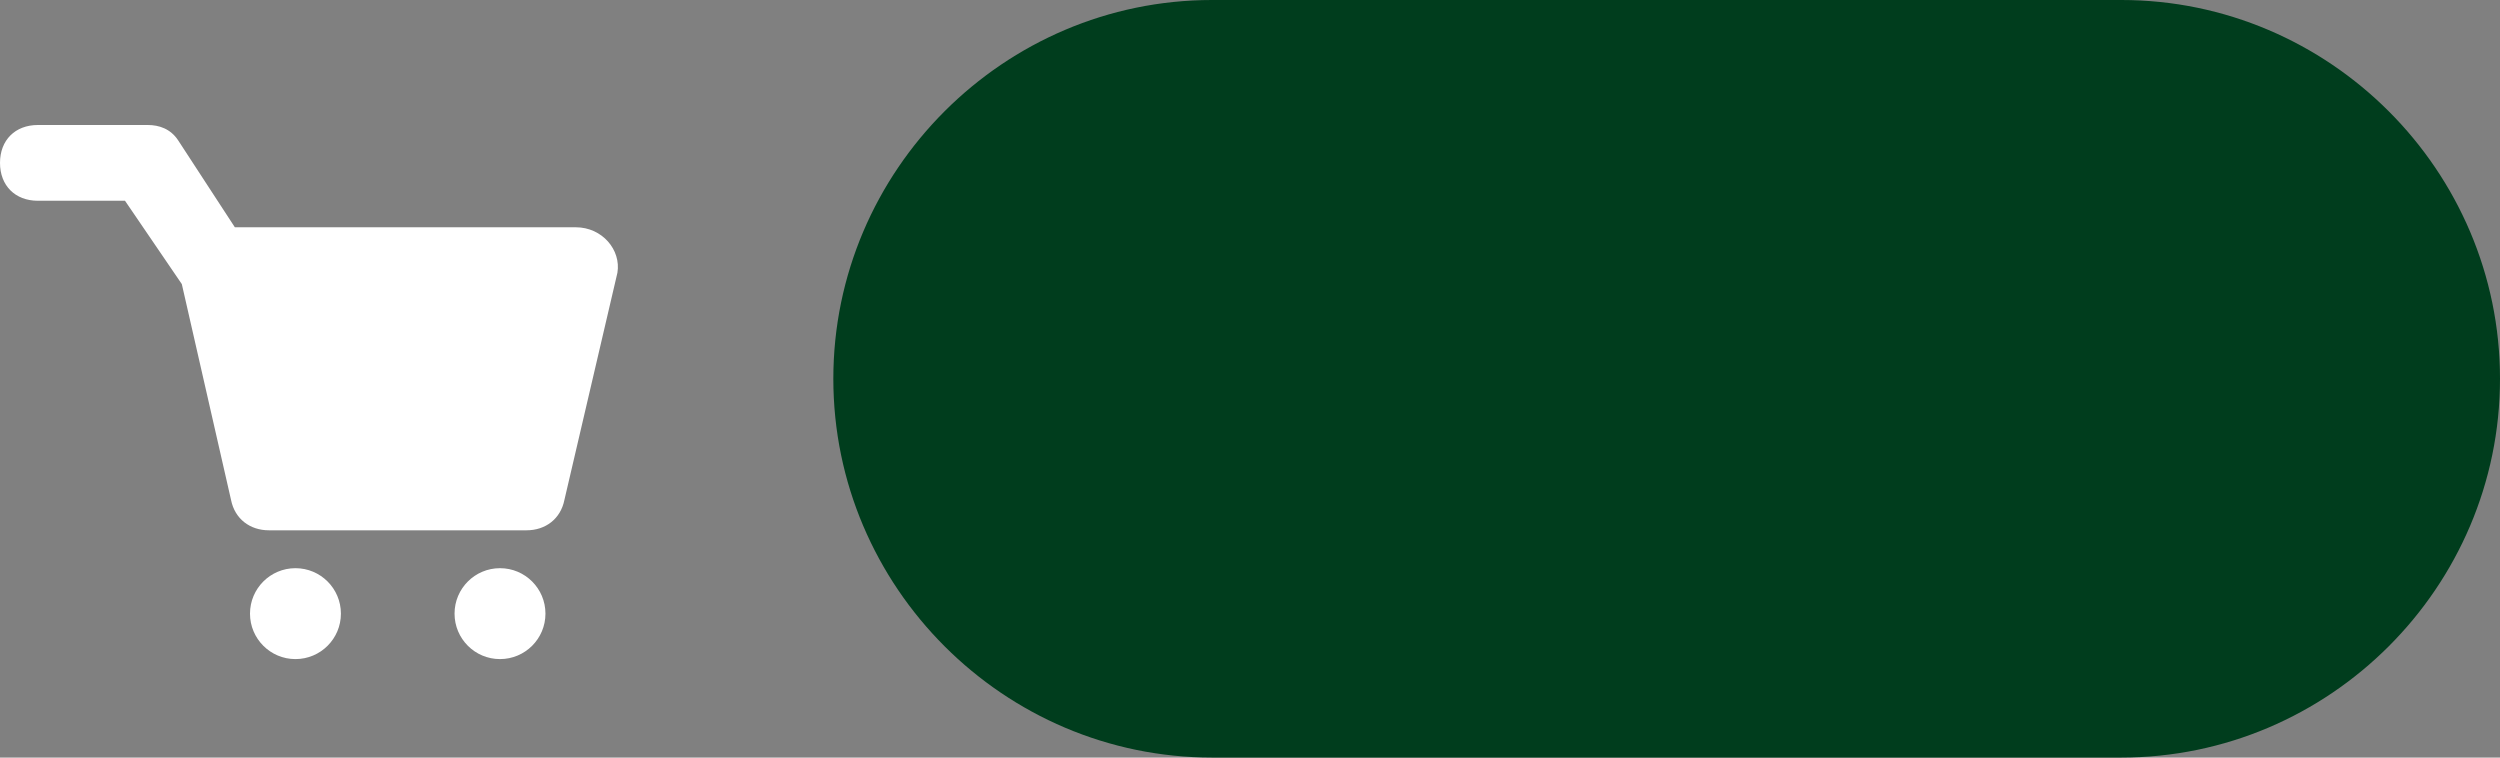 <?xml version="1.0" encoding="UTF-8"?> <!-- Generator: Adobe Illustrator 18.0.0, SVG Export Plug-In . SVG Version: 6.00 Build 0) --> <svg xmlns="http://www.w3.org/2000/svg" xmlns:xlink="http://www.w3.org/1999/xlink" id="Layer_1" x="0px" y="0px" viewBox="0 0 66 20" xml:space="preserve"><rect x="0" y="0" width="66" height="20" fill="#808080" stroke="none"/> <path fill="#003D1D" d="M56,20H32c-5.5,0-10-4.5-10-10v0c0-5.5,4.5-10,10-10l24,0c5.5,0,10,4.5,10,10v0C66,15.5,61.5,20,56,20z"></path> <g> <g> <circle fill="#FFFFFF" cx="7.8" cy="16.2" r="1.2"></circle> <circle fill="#FFFFFF" cx="13.2" cy="16.2" r="1.2"></circle> </g> <path fill="#FFFFFF" d="M15.2,6h-9L4.7,3.7C4.5,3.4,4.2,3.3,3.9,3.3H1c-0.6,0-1,0.4-1,1s0.4,1,1,1h2.3l1.5,2.2l1.3,5.7 c0.1,0.5,0.5,0.8,1,0.8h6.8c0.5,0,0.9-0.3,1-0.8l1.4-6C16.4,6.6,15.9,6,15.2,6z"></path> </g> </svg> 